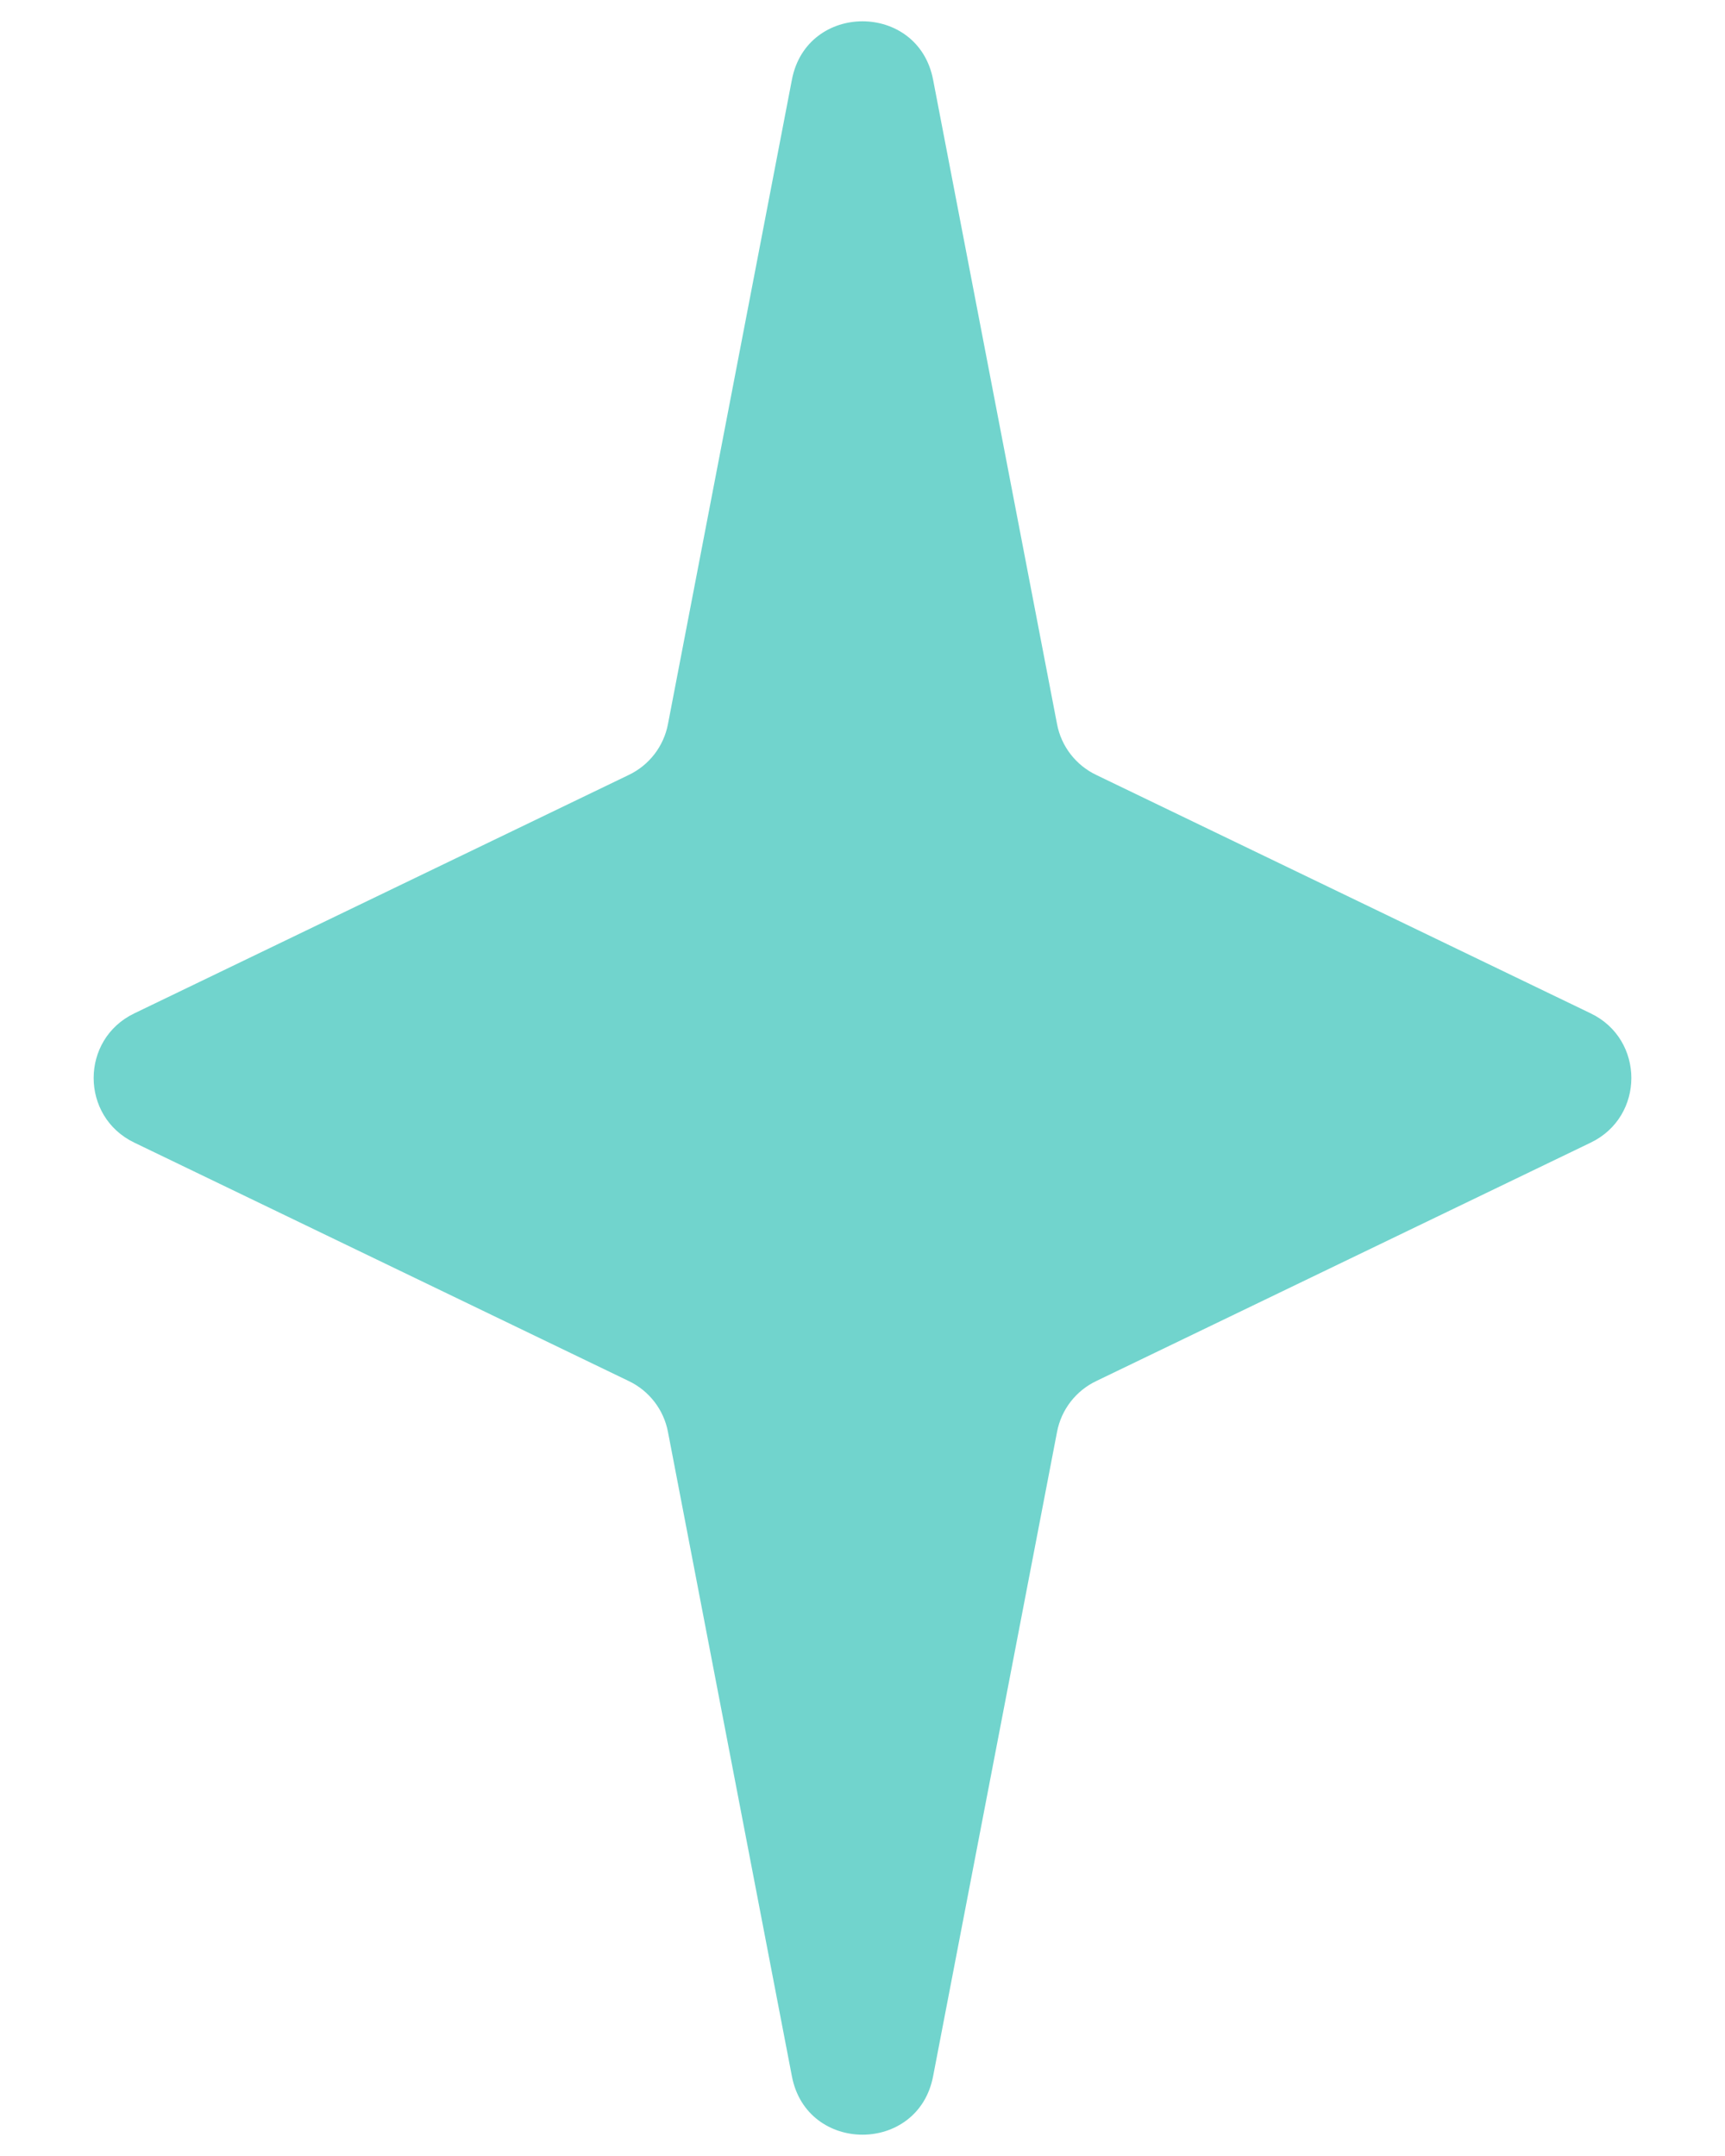 <?xml version="1.0" encoding="UTF-8"?> <svg xmlns="http://www.w3.org/2000/svg" width="12" height="15" viewBox="0 0 12 15" fill="none"><path d="M5.509 0.554C5.613 0.013 6.387 0.013 6.491 0.554L7.353 5.036C7.382 5.192 7.484 5.324 7.627 5.392L11.065 7.05C11.443 7.231 11.443 7.769 11.065 7.95L7.627 9.608C7.484 9.676 7.382 9.808 7.353 9.964L6.491 14.446C6.387 14.987 5.613 14.987 5.509 14.446L4.647 9.964C4.618 9.808 4.516 9.676 4.373 9.608L0.935 7.95C0.557 7.769 0.557 7.231 0.935 7.05L4.373 5.392C4.516 5.324 4.618 5.192 4.647 5.036L5.509 0.554Z" fill="#45C7BE" fill-opacity="0.76"></path></svg> 